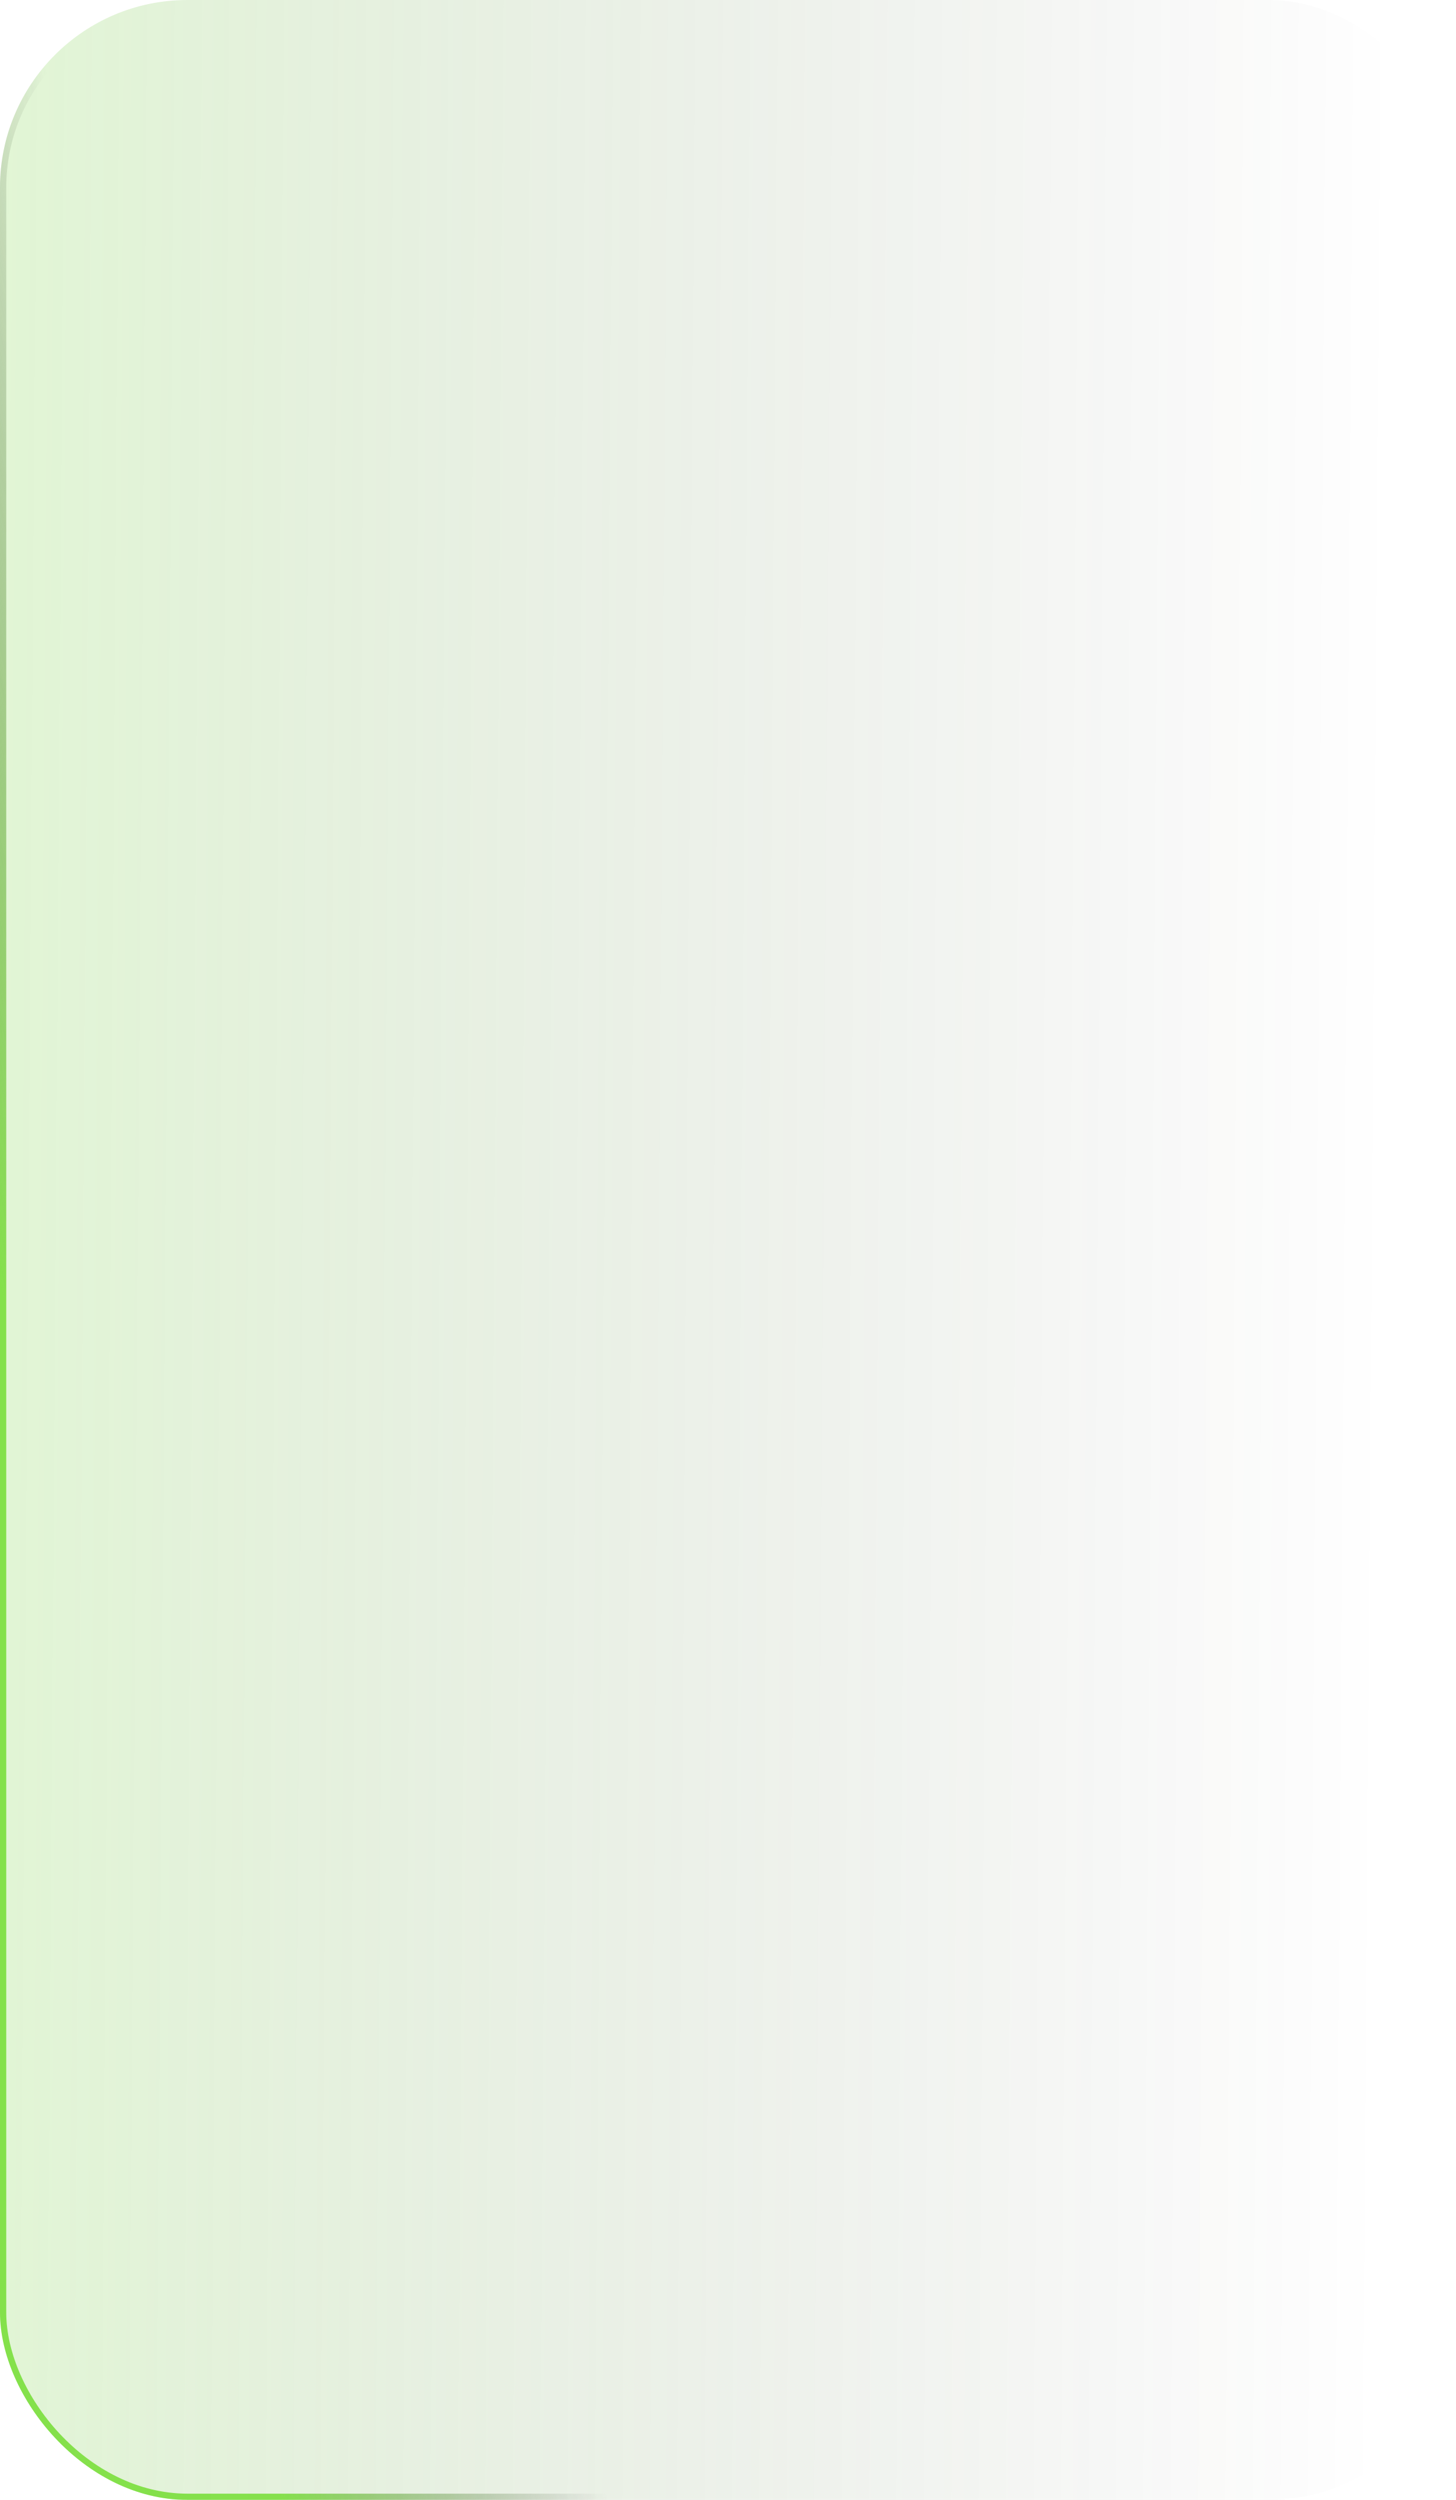 <?xml version="1.0" encoding="UTF-8"?> <svg xmlns="http://www.w3.org/2000/svg" width="233" height="400" viewBox="0 0 233 400" fill="none"> <g filter="url(#filter0_b_233_124)"> <rect width="233" height="400" rx="30" fill="url(#paint0_linear_233_124)"></rect> <rect x="0.5" y="0.5" width="232" height="399" rx="29.5" stroke="url(#paint1_linear_233_124)" stroke-opacity="0.8"></rect> </g> <defs> <filter id="filter0_b_233_124" x="-2" y="-2" width="237" height="404" filterUnits="userSpaceOnUse" color-interpolation-filters="sRGB"> <feFlood flood-opacity="0" result="BackgroundImageFix"></feFlood> <feGaussianBlur in="BackgroundImageFix" stdDeviation="1"></feGaussianBlur> <feComposite in2="SourceAlpha" operator="in" result="effect1_backgroundBlur_233_124"></feComposite> <feBlend mode="normal" in="SourceGraphic" in2="effect1_backgroundBlur_233_124" result="shape"></feBlend> </filter> <linearGradient id="paint0_linear_233_124" x1="-14.5" y1="371" x2="291.399" y2="373.244" gradientUnits="userSpaceOnUse"> <stop stop-color="#6ED92C" stop-opacity="0.21"></stop> <stop offset="0.768" stop-color="#101010" stop-opacity="0"></stop> </linearGradient> <linearGradient id="paint1_linear_233_124" x1="24.823" y1="419.926" x2="98.063" y2="402.991" gradientUnits="userSpaceOnUse"> <stop offset="0.321" stop-color="#6DDC28"></stop> <stop offset="1" stop-color="#414141" stop-opacity="0"></stop> </linearGradient> </defs> </svg> 